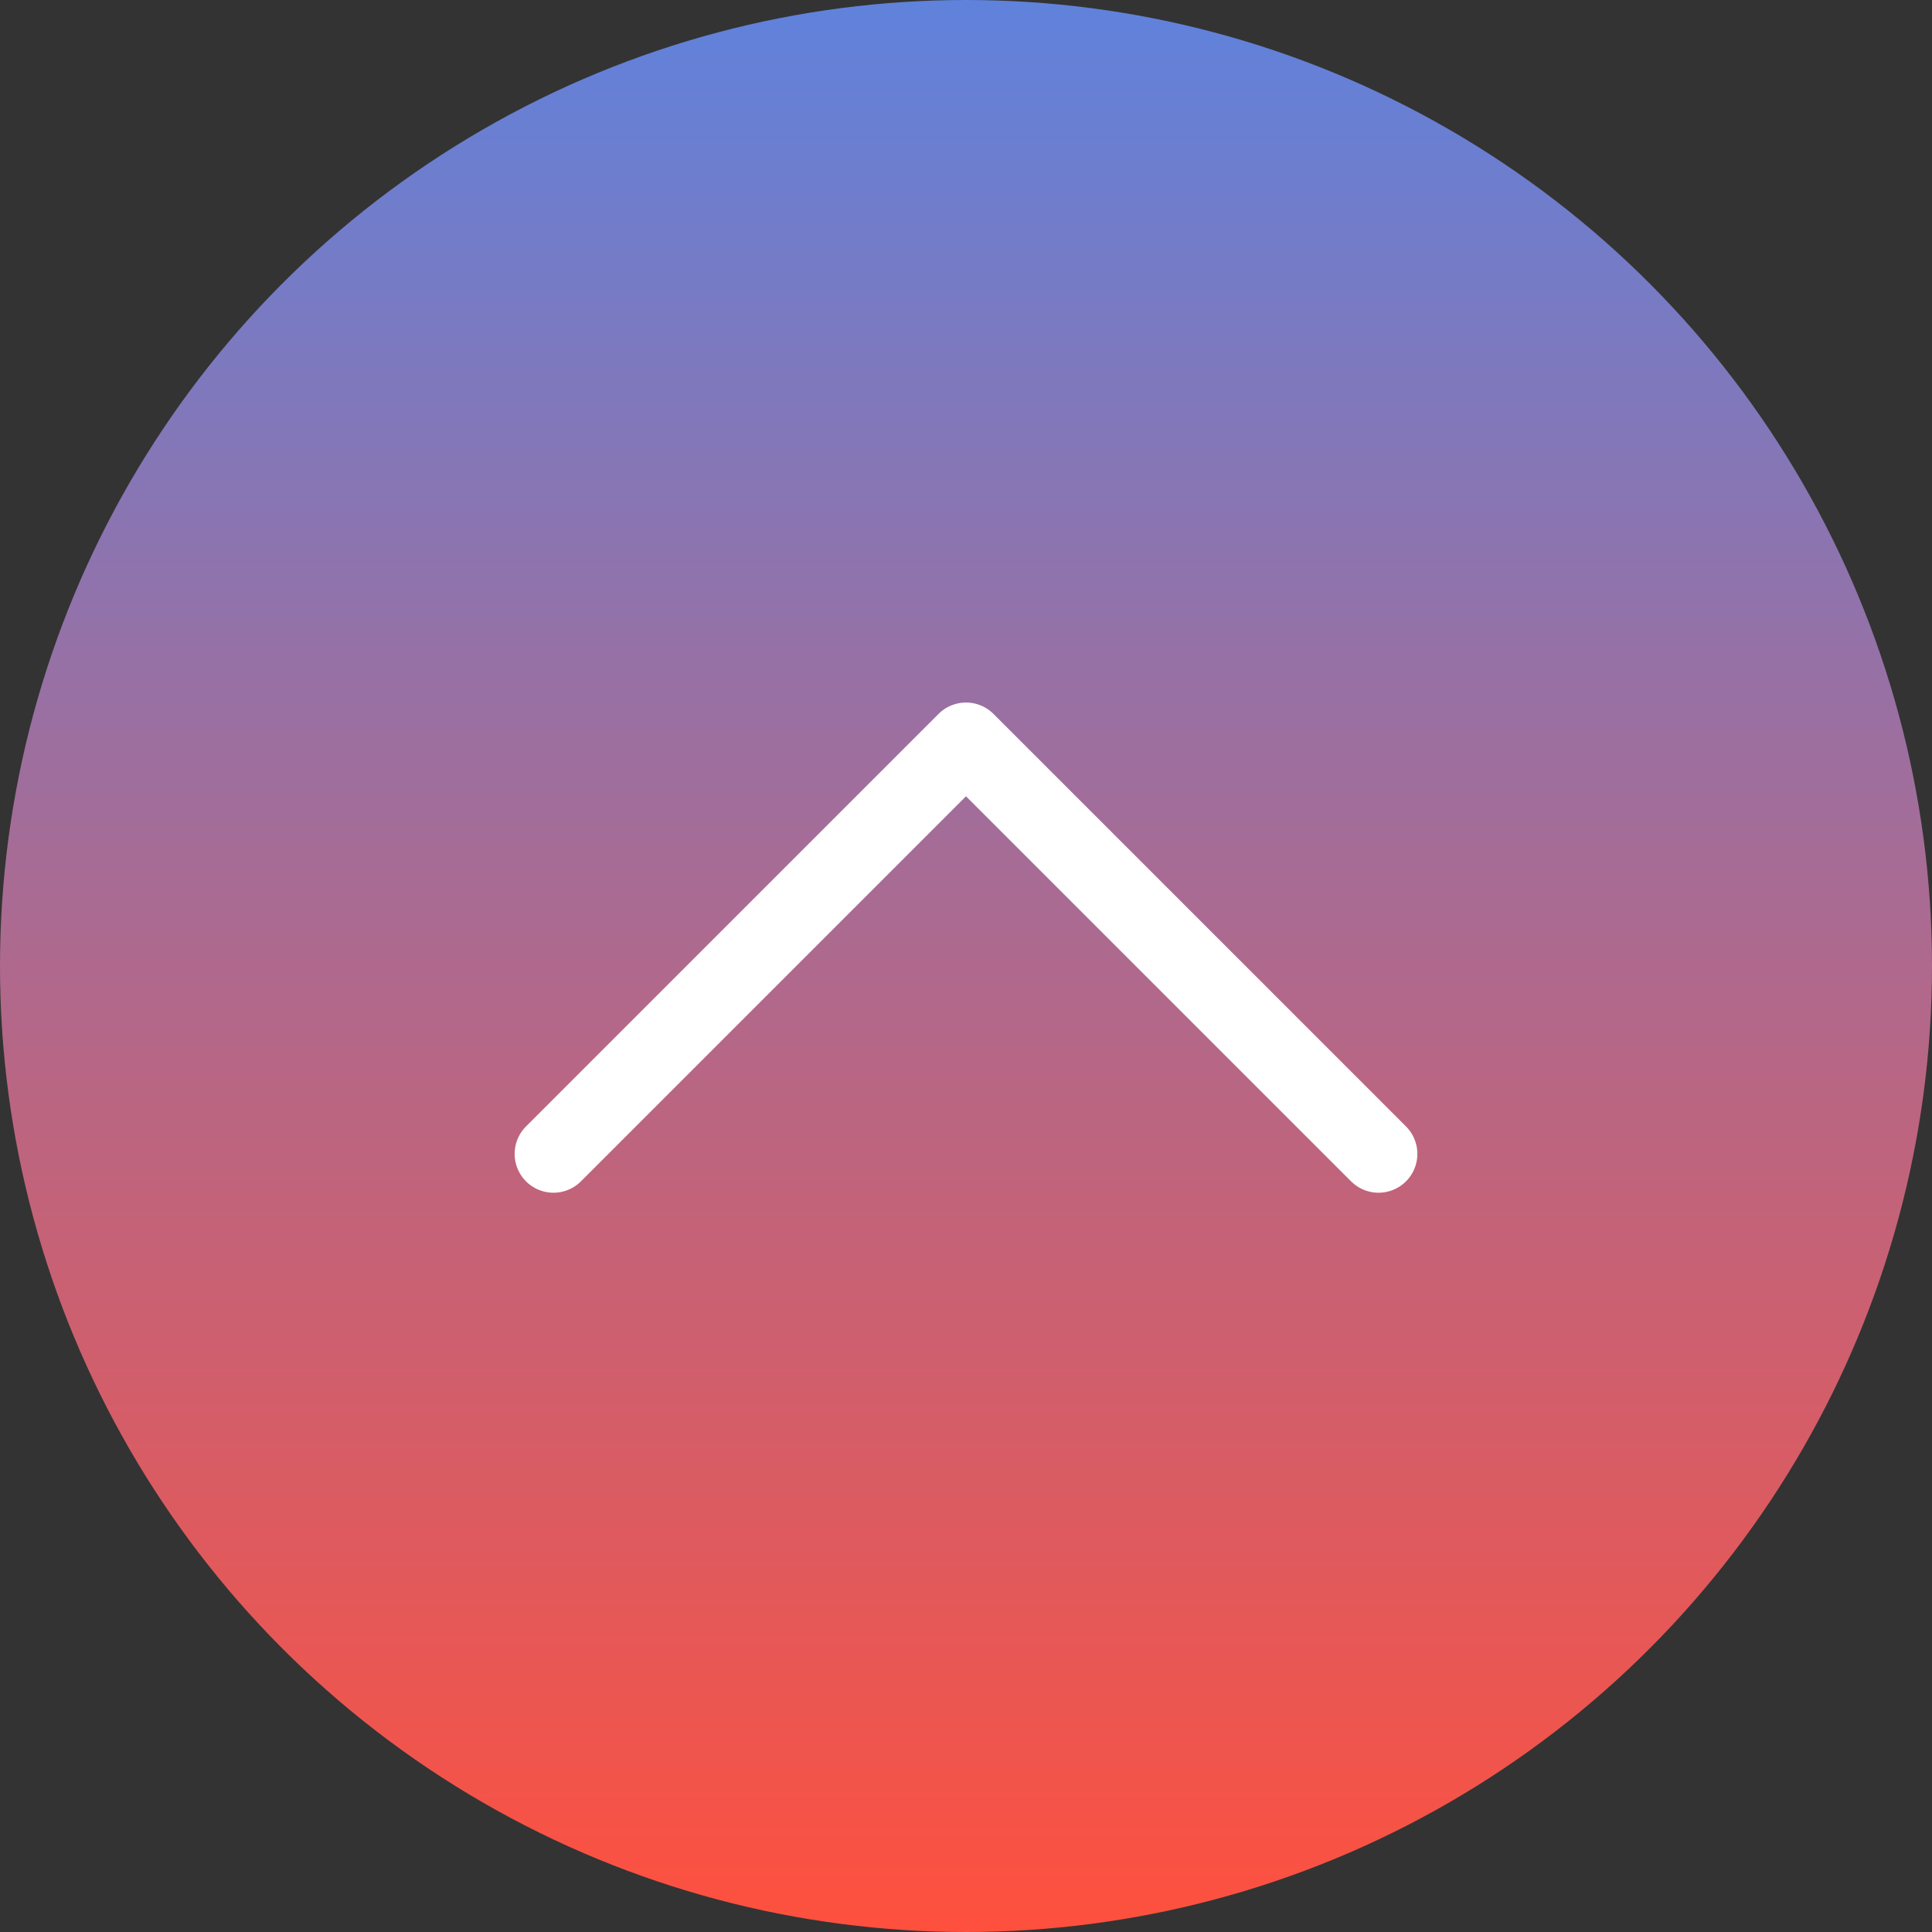 <?xml version="1.0" encoding="UTF-8"?><svg xmlns="http://www.w3.org/2000/svg" width="51" height="51" xmlns:xlink="http://www.w3.org/1999/xlink" viewBox="0 0 51 51"><rect x="0" y="0" width="51" height="51" fill="#333333" stroke="none"/><defs><style>.cls-1,.cls-2,.cls-3{stroke-width:0px;}.cls-1,.cls-4{fill:none;}.cls-2{fill:url(#_新規グラデーションスウォッチ_1);}.cls-4{stroke:#fff;stroke-linecap:round;stroke-linejoin:round;stroke-width:2.05px;}.cls-3{fill:#fff;}</style><linearGradient id="_新規グラデーションスウォッチ_1" x1="25.5" y1="0" x2="25.5" y2="51" gradientUnits="userSpaceOnUse"><stop offset="0" stop-color="#5f82dc"/><stop offset="1" stop-color="#ff503e"/></linearGradient></defs><g id="_レイヤー_3"><circle class="cls-2" cx="25.5" cy="25.5" r="25.5"/><polyline class="cls-4" points="36.39 30.46 25.5 19.57 14.61 30.46"/><rect id="_スライス_" class="cls-1" width="51" height="51"/></g><g id="guide"><path class="cls-3" d="M358-11056V238h-1920v-11294H358M701.81-11399.81H-1905.81V581.81H701.81v-11981.63h0Z"/></g><g id="_1336"><path class="cls-3" d="M81-11055.9V238h-1366v-11293.9H81M371-11345.9h-1946V528H371v-11873.9h0Z"/></g></svg>